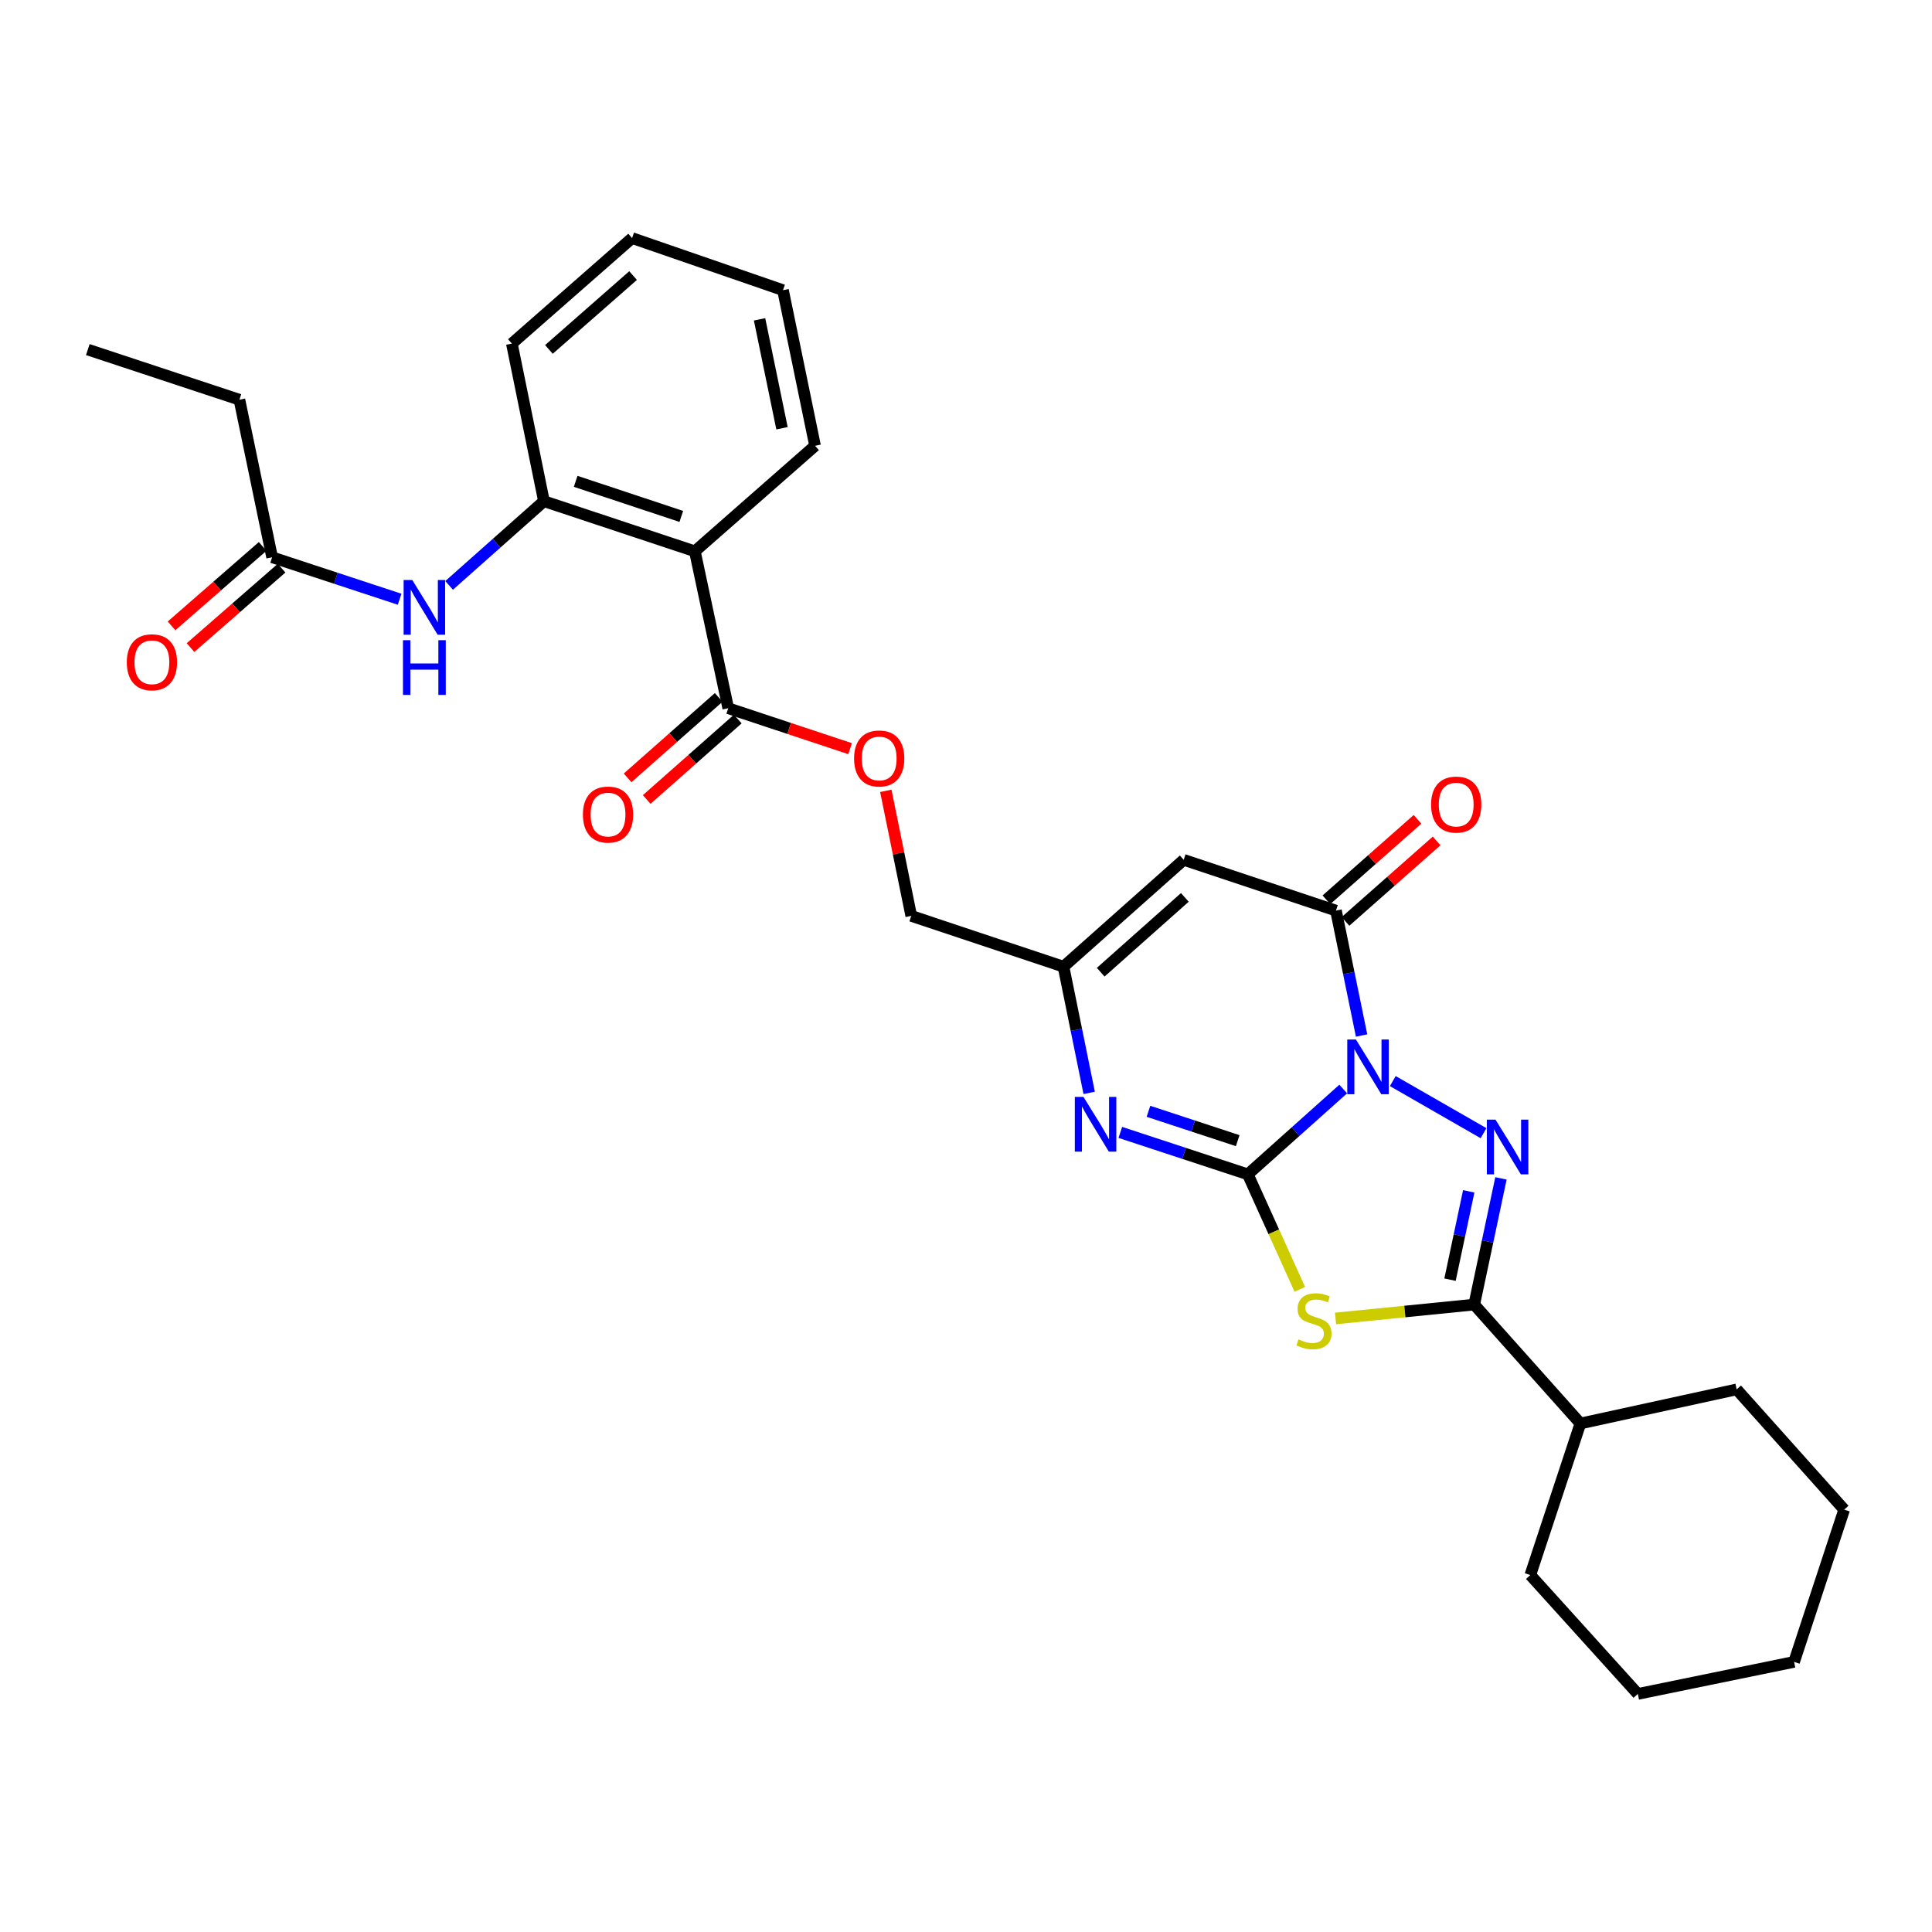 <?xml version='1.0' encoding='iso-8859-1'?>
<svg version='1.1' baseProfile='full'
              xmlns='http://www.w3.org/2000/svg'
                      xmlns:rdkit='http://www.rdkit.org/xml'
                      xmlns:xlink='http://www.w3.org/1999/xlink'
                  xml:space='preserve'
width='1000px' height='1000px' viewBox='0 0 1000 1000'>
<!-- END OF HEADER -->
<rect style='opacity:1.0;fill:#FFFFFF;stroke:none' width='1000' height='1000' x='0' y='0'> </rect>
<path class='bond-0' d='M 695.257,563.674 L 670.564,585.757' style='fill:none;fill-rule:evenodd;stroke:#0000FF;stroke-width:6px;stroke-linecap:butt;stroke-linejoin:miter;stroke-opacity:1' />
<path class='bond-0' d='M 670.564,585.757 L 645.871,607.84' style='fill:none;fill-rule:evenodd;stroke:#000000;stroke-width:6px;stroke-linecap:butt;stroke-linejoin:miter;stroke-opacity:1' />
<path class='bond-1' d='M 720.906,559.565 L 767.877,586.534' style='fill:none;fill-rule:evenodd;stroke:#0000FF;stroke-width:6px;stroke-linecap:butt;stroke-linejoin:miter;stroke-opacity:1' />
<path class='bond-4' d='M 704.755,535.979 L 698.122,503.651' style='fill:none;fill-rule:evenodd;stroke:#0000FF;stroke-width:6px;stroke-linecap:butt;stroke-linejoin:miter;stroke-opacity:1' />
<path class='bond-4' d='M 698.122,503.651 L 691.489,471.323' style='fill:none;fill-rule:evenodd;stroke:#000000;stroke-width:6px;stroke-linecap:butt;stroke-linejoin:miter;stroke-opacity:1' />
<path class='bond-2' d='M 645.871,607.84 L 659.325,637.598' style='fill:none;fill-rule:evenodd;stroke:#000000;stroke-width:6px;stroke-linecap:butt;stroke-linejoin:miter;stroke-opacity:1' />
<path class='bond-2' d='M 659.325,637.598 L 672.78,667.356' style='fill:none;fill-rule:evenodd;stroke:#CCCC00;stroke-width:6px;stroke-linecap:butt;stroke-linejoin:miter;stroke-opacity:1' />
<path class='bond-5' d='M 645.871,607.84 L 612.874,596.986' style='fill:none;fill-rule:evenodd;stroke:#000000;stroke-width:6px;stroke-linecap:butt;stroke-linejoin:miter;stroke-opacity:1' />
<path class='bond-5' d='M 612.874,596.986 L 579.878,586.132' style='fill:none;fill-rule:evenodd;stroke:#0000FF;stroke-width:6px;stroke-linecap:butt;stroke-linejoin:miter;stroke-opacity:1' />
<path class='bond-5' d='M 640.636,590.404 L 617.539,582.806' style='fill:none;fill-rule:evenodd;stroke:#000000;stroke-width:6px;stroke-linecap:butt;stroke-linejoin:miter;stroke-opacity:1' />
<path class='bond-5' d='M 617.539,582.806 L 594.441,575.208' style='fill:none;fill-rule:evenodd;stroke:#0000FF;stroke-width:6px;stroke-linecap:butt;stroke-linejoin:miter;stroke-opacity:1' />
<path class='bond-3' d='M 776.89,609.928 L 769.973,642.586' style='fill:none;fill-rule:evenodd;stroke:#0000FF;stroke-width:6px;stroke-linecap:butt;stroke-linejoin:miter;stroke-opacity:1' />
<path class='bond-3' d='M 769.973,642.586 L 763.056,675.244' style='fill:none;fill-rule:evenodd;stroke:#000000;stroke-width:6px;stroke-linecap:butt;stroke-linejoin:miter;stroke-opacity:1' />
<path class='bond-3' d='M 760.212,616.633 L 755.37,639.493' style='fill:none;fill-rule:evenodd;stroke:#0000FF;stroke-width:6px;stroke-linecap:butt;stroke-linejoin:miter;stroke-opacity:1' />
<path class='bond-3' d='M 755.37,639.493 L 750.528,662.353' style='fill:none;fill-rule:evenodd;stroke:#000000;stroke-width:6px;stroke-linecap:butt;stroke-linejoin:miter;stroke-opacity:1' />
<path class='bond-30' d='M 691.267,682.435 L 727.162,678.839' style='fill:none;fill-rule:evenodd;stroke:#CCCC00;stroke-width:6px;stroke-linecap:butt;stroke-linejoin:miter;stroke-opacity:1' />
<path class='bond-30' d='M 727.162,678.839 L 763.056,675.244' style='fill:none;fill-rule:evenodd;stroke:#000000;stroke-width:6px;stroke-linecap:butt;stroke-linejoin:miter;stroke-opacity:1' />
<path class='bond-15' d='M 763.056,675.244 L 818.013,736.793' style='fill:none;fill-rule:evenodd;stroke:#000000;stroke-width:6px;stroke-linecap:butt;stroke-linejoin:miter;stroke-opacity:1' />
<path class='bond-6' d='M 691.489,471.323 L 612.683,445.044' style='fill:none;fill-rule:evenodd;stroke:#000000;stroke-width:6px;stroke-linecap:butt;stroke-linejoin:miter;stroke-opacity:1' />
<path class='bond-14' d='M 696.429,476.918 L 720.01,456.096' style='fill:none;fill-rule:evenodd;stroke:#000000;stroke-width:6px;stroke-linecap:butt;stroke-linejoin:miter;stroke-opacity:1' />
<path class='bond-14' d='M 720.01,456.096 L 743.591,435.274' style='fill:none;fill-rule:evenodd;stroke:#FF0000;stroke-width:6px;stroke-linecap:butt;stroke-linejoin:miter;stroke-opacity:1' />
<path class='bond-14' d='M 686.549,465.729 L 710.13,444.907' style='fill:none;fill-rule:evenodd;stroke:#000000;stroke-width:6px;stroke-linecap:butt;stroke-linejoin:miter;stroke-opacity:1' />
<path class='bond-14' d='M 710.13,444.907 L 733.711,424.084' style='fill:none;fill-rule:evenodd;stroke:#FF0000;stroke-width:6px;stroke-linecap:butt;stroke-linejoin:miter;stroke-opacity:1' />
<path class='bond-31' d='M 563.76,565.676 L 557.115,533.016' style='fill:none;fill-rule:evenodd;stroke:#0000FF;stroke-width:6px;stroke-linecap:butt;stroke-linejoin:miter;stroke-opacity:1' />
<path class='bond-31' d='M 557.115,533.016 L 550.47,500.357' style='fill:none;fill-rule:evenodd;stroke:#000000;stroke-width:6px;stroke-linecap:butt;stroke-linejoin:miter;stroke-opacity:1' />
<path class='bond-8' d='M 612.683,445.044 L 550.47,500.357' style='fill:none;fill-rule:evenodd;stroke:#000000;stroke-width:6px;stroke-linecap:butt;stroke-linejoin:miter;stroke-opacity:1' />
<path class='bond-8' d='M 613.269,464.496 L 569.72,503.215' style='fill:none;fill-rule:evenodd;stroke:#000000;stroke-width:6px;stroke-linecap:butt;stroke-linejoin:miter;stroke-opacity:1' />
<path class='bond-7' d='M 359.661,285.357 L 376.935,366.577' style='fill:none;fill-rule:evenodd;stroke:#000000;stroke-width:6px;stroke-linecap:butt;stroke-linejoin:miter;stroke-opacity:1' />
<path class='bond-10' d='M 359.661,285.357 L 281.543,259.417' style='fill:none;fill-rule:evenodd;stroke:#000000;stroke-width:6px;stroke-linecap:butt;stroke-linejoin:miter;stroke-opacity:1' />
<path class='bond-10' d='M 352.647,267.3 L 297.964,249.142' style='fill:none;fill-rule:evenodd;stroke:#000000;stroke-width:6px;stroke-linecap:butt;stroke-linejoin:miter;stroke-opacity:1' />
<path class='bond-19' d='M 359.661,285.357 L 421.873,230.732' style='fill:none;fill-rule:evenodd;stroke:#000000;stroke-width:6px;stroke-linecap:butt;stroke-linejoin:miter;stroke-opacity:1' />
<path class='bond-18' d='M 550.47,500.357 L 471.663,474.06' style='fill:none;fill-rule:evenodd;stroke:#000000;stroke-width:6px;stroke-linecap:butt;stroke-linejoin:miter;stroke-opacity:1' />
<path class='bond-9' d='M 376.935,366.577 L 408.473,377.041' style='fill:none;fill-rule:evenodd;stroke:#000000;stroke-width:6px;stroke-linecap:butt;stroke-linejoin:miter;stroke-opacity:1' />
<path class='bond-9' d='M 408.473,377.041 L 440.011,387.504' style='fill:none;fill-rule:evenodd;stroke:#FF0000;stroke-width:6px;stroke-linecap:butt;stroke-linejoin:miter;stroke-opacity:1' />
<path class='bond-16' d='M 371.994,360.983 L 348.421,381.804' style='fill:none;fill-rule:evenodd;stroke:#000000;stroke-width:6px;stroke-linecap:butt;stroke-linejoin:miter;stroke-opacity:1' />
<path class='bond-16' d='M 348.421,381.804 L 324.848,402.624' style='fill:none;fill-rule:evenodd;stroke:#FF0000;stroke-width:6px;stroke-linecap:butt;stroke-linejoin:miter;stroke-opacity:1' />
<path class='bond-16' d='M 381.876,372.171 L 358.303,392.992' style='fill:none;fill-rule:evenodd;stroke:#000000;stroke-width:6px;stroke-linecap:butt;stroke-linejoin:miter;stroke-opacity:1' />
<path class='bond-16' d='M 358.303,392.992 L 334.73,413.812' style='fill:none;fill-rule:evenodd;stroke:#FF0000;stroke-width:6px;stroke-linecap:butt;stroke-linejoin:miter;stroke-opacity:1' />
<path class='bond-11' d='M 281.543,259.417 L 257.003,281.208' style='fill:none;fill-rule:evenodd;stroke:#000000;stroke-width:6px;stroke-linecap:butt;stroke-linejoin:miter;stroke-opacity:1' />
<path class='bond-11' d='M 257.003,281.208 L 232.462,302.999' style='fill:none;fill-rule:evenodd;stroke:#0000FF;stroke-width:6px;stroke-linecap:butt;stroke-linejoin:miter;stroke-opacity:1' />
<path class='bond-20' d='M 281.543,259.417 L 264.94,177.841' style='fill:none;fill-rule:evenodd;stroke:#000000;stroke-width:6px;stroke-linecap:butt;stroke-linejoin:miter;stroke-opacity:1' />
<path class='bond-12' d='M 206.839,310.159 L 173.843,299.305' style='fill:none;fill-rule:evenodd;stroke:#0000FF;stroke-width:6px;stroke-linecap:butt;stroke-linejoin:miter;stroke-opacity:1' />
<path class='bond-12' d='M 173.843,299.305 L 140.847,288.45' style='fill:none;fill-rule:evenodd;stroke:#000000;stroke-width:6px;stroke-linecap:butt;stroke-linejoin:miter;stroke-opacity:1' />
<path class='bond-17' d='M 135.941,282.826 L 112.367,303.387' style='fill:none;fill-rule:evenodd;stroke:#000000;stroke-width:6px;stroke-linecap:butt;stroke-linejoin:miter;stroke-opacity:1' />
<path class='bond-17' d='M 112.367,303.387 L 88.792,323.947' style='fill:none;fill-rule:evenodd;stroke:#FF0000;stroke-width:6px;stroke-linecap:butt;stroke-linejoin:miter;stroke-opacity:1' />
<path class='bond-17' d='M 145.752,294.075 L 122.178,314.636' style='fill:none;fill-rule:evenodd;stroke:#000000;stroke-width:6px;stroke-linecap:butt;stroke-linejoin:miter;stroke-opacity:1' />
<path class='bond-17' d='M 122.178,314.636 L 98.604,335.197' style='fill:none;fill-rule:evenodd;stroke:#FF0000;stroke-width:6px;stroke-linecap:butt;stroke-linejoin:miter;stroke-opacity:1' />
<path class='bond-21' d='M 140.847,288.45 L 123.921,206.891' style='fill:none;fill-rule:evenodd;stroke:#000000;stroke-width:6px;stroke-linecap:butt;stroke-linejoin:miter;stroke-opacity:1' />
<path class='bond-13' d='M 458.496,409.341 L 465.08,441.701' style='fill:none;fill-rule:evenodd;stroke:#FF0000;stroke-width:6px;stroke-linecap:butt;stroke-linejoin:miter;stroke-opacity:1' />
<path class='bond-13' d='M 465.08,441.701 L 471.663,474.06' style='fill:none;fill-rule:evenodd;stroke:#000000;stroke-width:6px;stroke-linecap:butt;stroke-linejoin:miter;stroke-opacity:1' />
<path class='bond-22' d='M 818.013,736.793 L 898.892,719.146' style='fill:none;fill-rule:evenodd;stroke:#000000;stroke-width:6px;stroke-linecap:butt;stroke-linejoin:miter;stroke-opacity:1' />
<path class='bond-23' d='M 818.013,736.793 L 792.089,815.243' style='fill:none;fill-rule:evenodd;stroke:#000000;stroke-width:6px;stroke-linecap:butt;stroke-linejoin:miter;stroke-opacity:1' />
<path class='bond-24' d='M 421.873,230.732 L 405.28,150.193' style='fill:none;fill-rule:evenodd;stroke:#000000;stroke-width:6px;stroke-linecap:butt;stroke-linejoin:miter;stroke-opacity:1' />
<path class='bond-24' d='M 404.764,221.664 L 393.149,165.286' style='fill:none;fill-rule:evenodd;stroke:#000000;stroke-width:6px;stroke-linecap:butt;stroke-linejoin:miter;stroke-opacity:1' />
<path class='bond-33' d='M 264.94,177.841 L 327.17,123.225' style='fill:none;fill-rule:evenodd;stroke:#000000;stroke-width:6px;stroke-linecap:butt;stroke-linejoin:miter;stroke-opacity:1' />
<path class='bond-33' d='M 284.121,180.867 L 327.682,142.636' style='fill:none;fill-rule:evenodd;stroke:#000000;stroke-width:6px;stroke-linecap:butt;stroke-linejoin:miter;stroke-opacity:1' />
<path class='bond-25' d='M 123.921,206.891 L 45.455,180.951' style='fill:none;fill-rule:evenodd;stroke:#000000;stroke-width:6px;stroke-linecap:butt;stroke-linejoin:miter;stroke-opacity:1' />
<path class='bond-27' d='M 898.892,719.146 L 954.545,781.383' style='fill:none;fill-rule:evenodd;stroke:#000000;stroke-width:6px;stroke-linecap:butt;stroke-linejoin:miter;stroke-opacity:1' />
<path class='bond-28' d='M 792.089,815.243 L 847.734,876.775' style='fill:none;fill-rule:evenodd;stroke:#000000;stroke-width:6px;stroke-linecap:butt;stroke-linejoin:miter;stroke-opacity:1' />
<path class='bond-26' d='M 405.28,150.193 L 327.17,123.225' style='fill:none;fill-rule:evenodd;stroke:#000000;stroke-width:6px;stroke-linecap:butt;stroke-linejoin:miter;stroke-opacity:1' />
<path class='bond-32' d='M 954.545,781.383 L 928.622,860.19' style='fill:none;fill-rule:evenodd;stroke:#000000;stroke-width:6px;stroke-linecap:butt;stroke-linejoin:miter;stroke-opacity:1' />
<path class='bond-29' d='M 847.734,876.775 L 928.622,860.19' style='fill:none;fill-rule:evenodd;stroke:#000000;stroke-width:6px;stroke-linecap:butt;stroke-linejoin:miter;stroke-opacity:1' />
<path  class='atom-0' d='M 701.823 538.043
L 711.103 553.043
Q 712.023 554.523, 713.503 557.203
Q 714.983 559.883, 715.063 560.043
L 715.063 538.043
L 718.823 538.043
L 718.823 566.363
L 714.943 566.363
L 704.983 549.963
Q 703.823 548.043, 702.583 545.843
Q 701.383 543.643, 701.023 542.963
L 701.023 566.363
L 697.343 566.363
L 697.343 538.043
L 701.823 538.043
' fill='#0000FF'/>
<path  class='atom-2' d='M 774.07 579.524
L 783.35 594.524
Q 784.27 596.004, 785.75 598.684
Q 787.23 601.364, 787.31 601.524
L 787.31 579.524
L 791.07 579.524
L 791.07 607.844
L 787.19 607.844
L 777.23 591.444
Q 776.07 589.524, 774.83 587.324
Q 773.63 585.124, 773.27 584.444
L 773.27 607.844
L 769.59 607.844
L 769.59 579.524
L 774.07 579.524
' fill='#0000FF'/>
<path  class='atom-3' d='M 672.103 693.273
Q 672.423 693.393, 673.743 693.953
Q 675.063 694.513, 676.503 694.873
Q 677.983 695.193, 679.423 695.193
Q 682.103 695.193, 683.663 693.913
Q 685.223 692.593, 685.223 690.313
Q 685.223 688.753, 684.423 687.793
Q 683.663 686.833, 682.463 686.313
Q 681.263 685.793, 679.263 685.193
Q 676.743 684.433, 675.223 683.713
Q 673.743 682.993, 672.663 681.473
Q 671.623 679.953, 671.623 677.393
Q 671.623 673.833, 674.023 671.633
Q 676.463 669.433, 681.263 669.433
Q 684.543 669.433, 688.263 670.993
L 687.343 674.073
Q 683.943 672.673, 681.383 672.673
Q 678.623 672.673, 677.103 673.833
Q 675.583 674.953, 675.623 676.913
Q 675.623 678.433, 676.383 679.353
Q 677.183 680.273, 678.303 680.793
Q 679.463 681.313, 681.383 681.913
Q 683.943 682.713, 685.463 683.513
Q 686.983 684.313, 688.063 685.953
Q 689.183 687.553, 689.183 690.313
Q 689.183 694.233, 686.543 696.353
Q 683.943 698.433, 679.583 698.433
Q 677.063 698.433, 675.143 697.873
Q 673.263 697.353, 671.023 696.433
L 672.103 693.273
' fill='#CCCC00'/>
<path  class='atom-6' d='M 560.804 567.756
L 570.084 582.756
Q 571.004 584.236, 572.484 586.916
Q 573.964 589.596, 574.044 589.756
L 574.044 567.756
L 577.804 567.756
L 577.804 596.076
L 573.924 596.076
L 563.964 579.676
Q 562.804 577.756, 561.564 575.556
Q 560.364 573.356, 560.004 572.676
L 560.004 596.076
L 556.324 596.076
L 556.324 567.756
L 560.804 567.756
' fill='#0000FF'/>
<path  class='atom-12' d='M 213.393 300.214
L 222.673 315.214
Q 223.593 316.694, 225.073 319.374
Q 226.553 322.054, 226.633 322.214
L 226.633 300.214
L 230.393 300.214
L 230.393 328.534
L 226.513 328.534
L 216.553 312.134
Q 215.393 310.214, 214.153 308.014
Q 212.953 305.814, 212.593 305.134
L 212.593 328.534
L 208.913 328.534
L 208.913 300.214
L 213.393 300.214
' fill='#0000FF'/>
<path  class='atom-12' d='M 208.573 331.366
L 212.413 331.366
L 212.413 343.406
L 226.893 343.406
L 226.893 331.366
L 230.733 331.366
L 230.733 359.686
L 226.893 359.686
L 226.893 346.606
L 212.413 346.606
L 212.413 359.686
L 208.573 359.686
L 208.573 331.366
' fill='#0000FF'/>
<path  class='atom-14' d='M 442.07 392.58
Q 442.07 385.78, 445.43 381.98
Q 448.79 378.18, 455.07 378.18
Q 461.35 378.18, 464.71 381.98
Q 468.07 385.78, 468.07 392.58
Q 468.07 399.46, 464.67 403.38
Q 461.27 407.26, 455.07 407.26
Q 448.83 407.26, 445.43 403.38
Q 442.07 399.5, 442.07 392.58
M 455.07 404.06
Q 459.39 404.06, 461.71 401.18
Q 464.07 398.26, 464.07 392.58
Q 464.07 387.02, 461.71 384.22
Q 459.39 381.38, 455.07 381.38
Q 450.75 381.38, 448.39 384.18
Q 446.07 386.98, 446.07 392.58
Q 446.07 398.3, 448.39 401.18
Q 450.75 404.06, 455.07 404.06
' fill='#FF0000'/>
<path  class='atom-15' d='M 740.727 416.447
Q 740.727 409.647, 744.087 405.847
Q 747.447 402.047, 753.727 402.047
Q 760.007 402.047, 763.367 405.847
Q 766.727 409.647, 766.727 416.447
Q 766.727 423.327, 763.327 427.247
Q 759.927 431.127, 753.727 431.127
Q 747.487 431.127, 744.087 427.247
Q 740.727 423.367, 740.727 416.447
M 753.727 427.927
Q 758.047 427.927, 760.367 425.047
Q 762.727 422.127, 762.727 416.447
Q 762.727 410.887, 760.367 408.087
Q 758.047 405.247, 753.727 405.247
Q 749.407 405.247, 747.047 408.047
Q 744.727 410.847, 744.727 416.447
Q 744.727 422.167, 747.047 425.047
Q 749.407 427.927, 753.727 427.927
' fill='#FF0000'/>
<path  class='atom-17' d='M 301.714 421.613
Q 301.714 414.813, 305.074 411.013
Q 308.434 407.213, 314.714 407.213
Q 320.994 407.213, 324.354 411.013
Q 327.714 414.813, 327.714 421.613
Q 327.714 428.493, 324.314 432.413
Q 320.914 436.293, 314.714 436.293
Q 308.474 436.293, 305.074 432.413
Q 301.714 428.533, 301.714 421.613
M 314.714 433.093
Q 319.034 433.093, 321.354 430.213
Q 323.714 427.293, 323.714 421.613
Q 323.714 416.053, 321.354 413.253
Q 319.034 410.413, 314.714 410.413
Q 310.394 410.413, 308.034 413.213
Q 305.714 416.013, 305.714 421.613
Q 305.714 427.333, 308.034 430.213
Q 310.394 433.093, 314.714 433.093
' fill='#FF0000'/>
<path  class='atom-18' d='M 65.634 342.79
Q 65.634 335.99, 68.994 332.19
Q 72.354 328.39, 78.634 328.39
Q 84.914 328.39, 88.274 332.19
Q 91.634 335.99, 91.634 342.79
Q 91.634 349.67, 88.234 353.59
Q 84.834 357.47, 78.634 357.47
Q 72.394 357.47, 68.994 353.59
Q 65.634 349.71, 65.634 342.79
M 78.634 354.27
Q 82.954 354.27, 85.274 351.39
Q 87.634 348.47, 87.634 342.79
Q 87.634 337.23, 85.274 334.43
Q 82.954 331.59, 78.634 331.59
Q 74.314 331.59, 71.954 334.39
Q 69.634 337.19, 69.634 342.79
Q 69.634 348.51, 71.954 351.39
Q 74.314 354.27, 78.634 354.27
' fill='#FF0000'/>
</svg>
